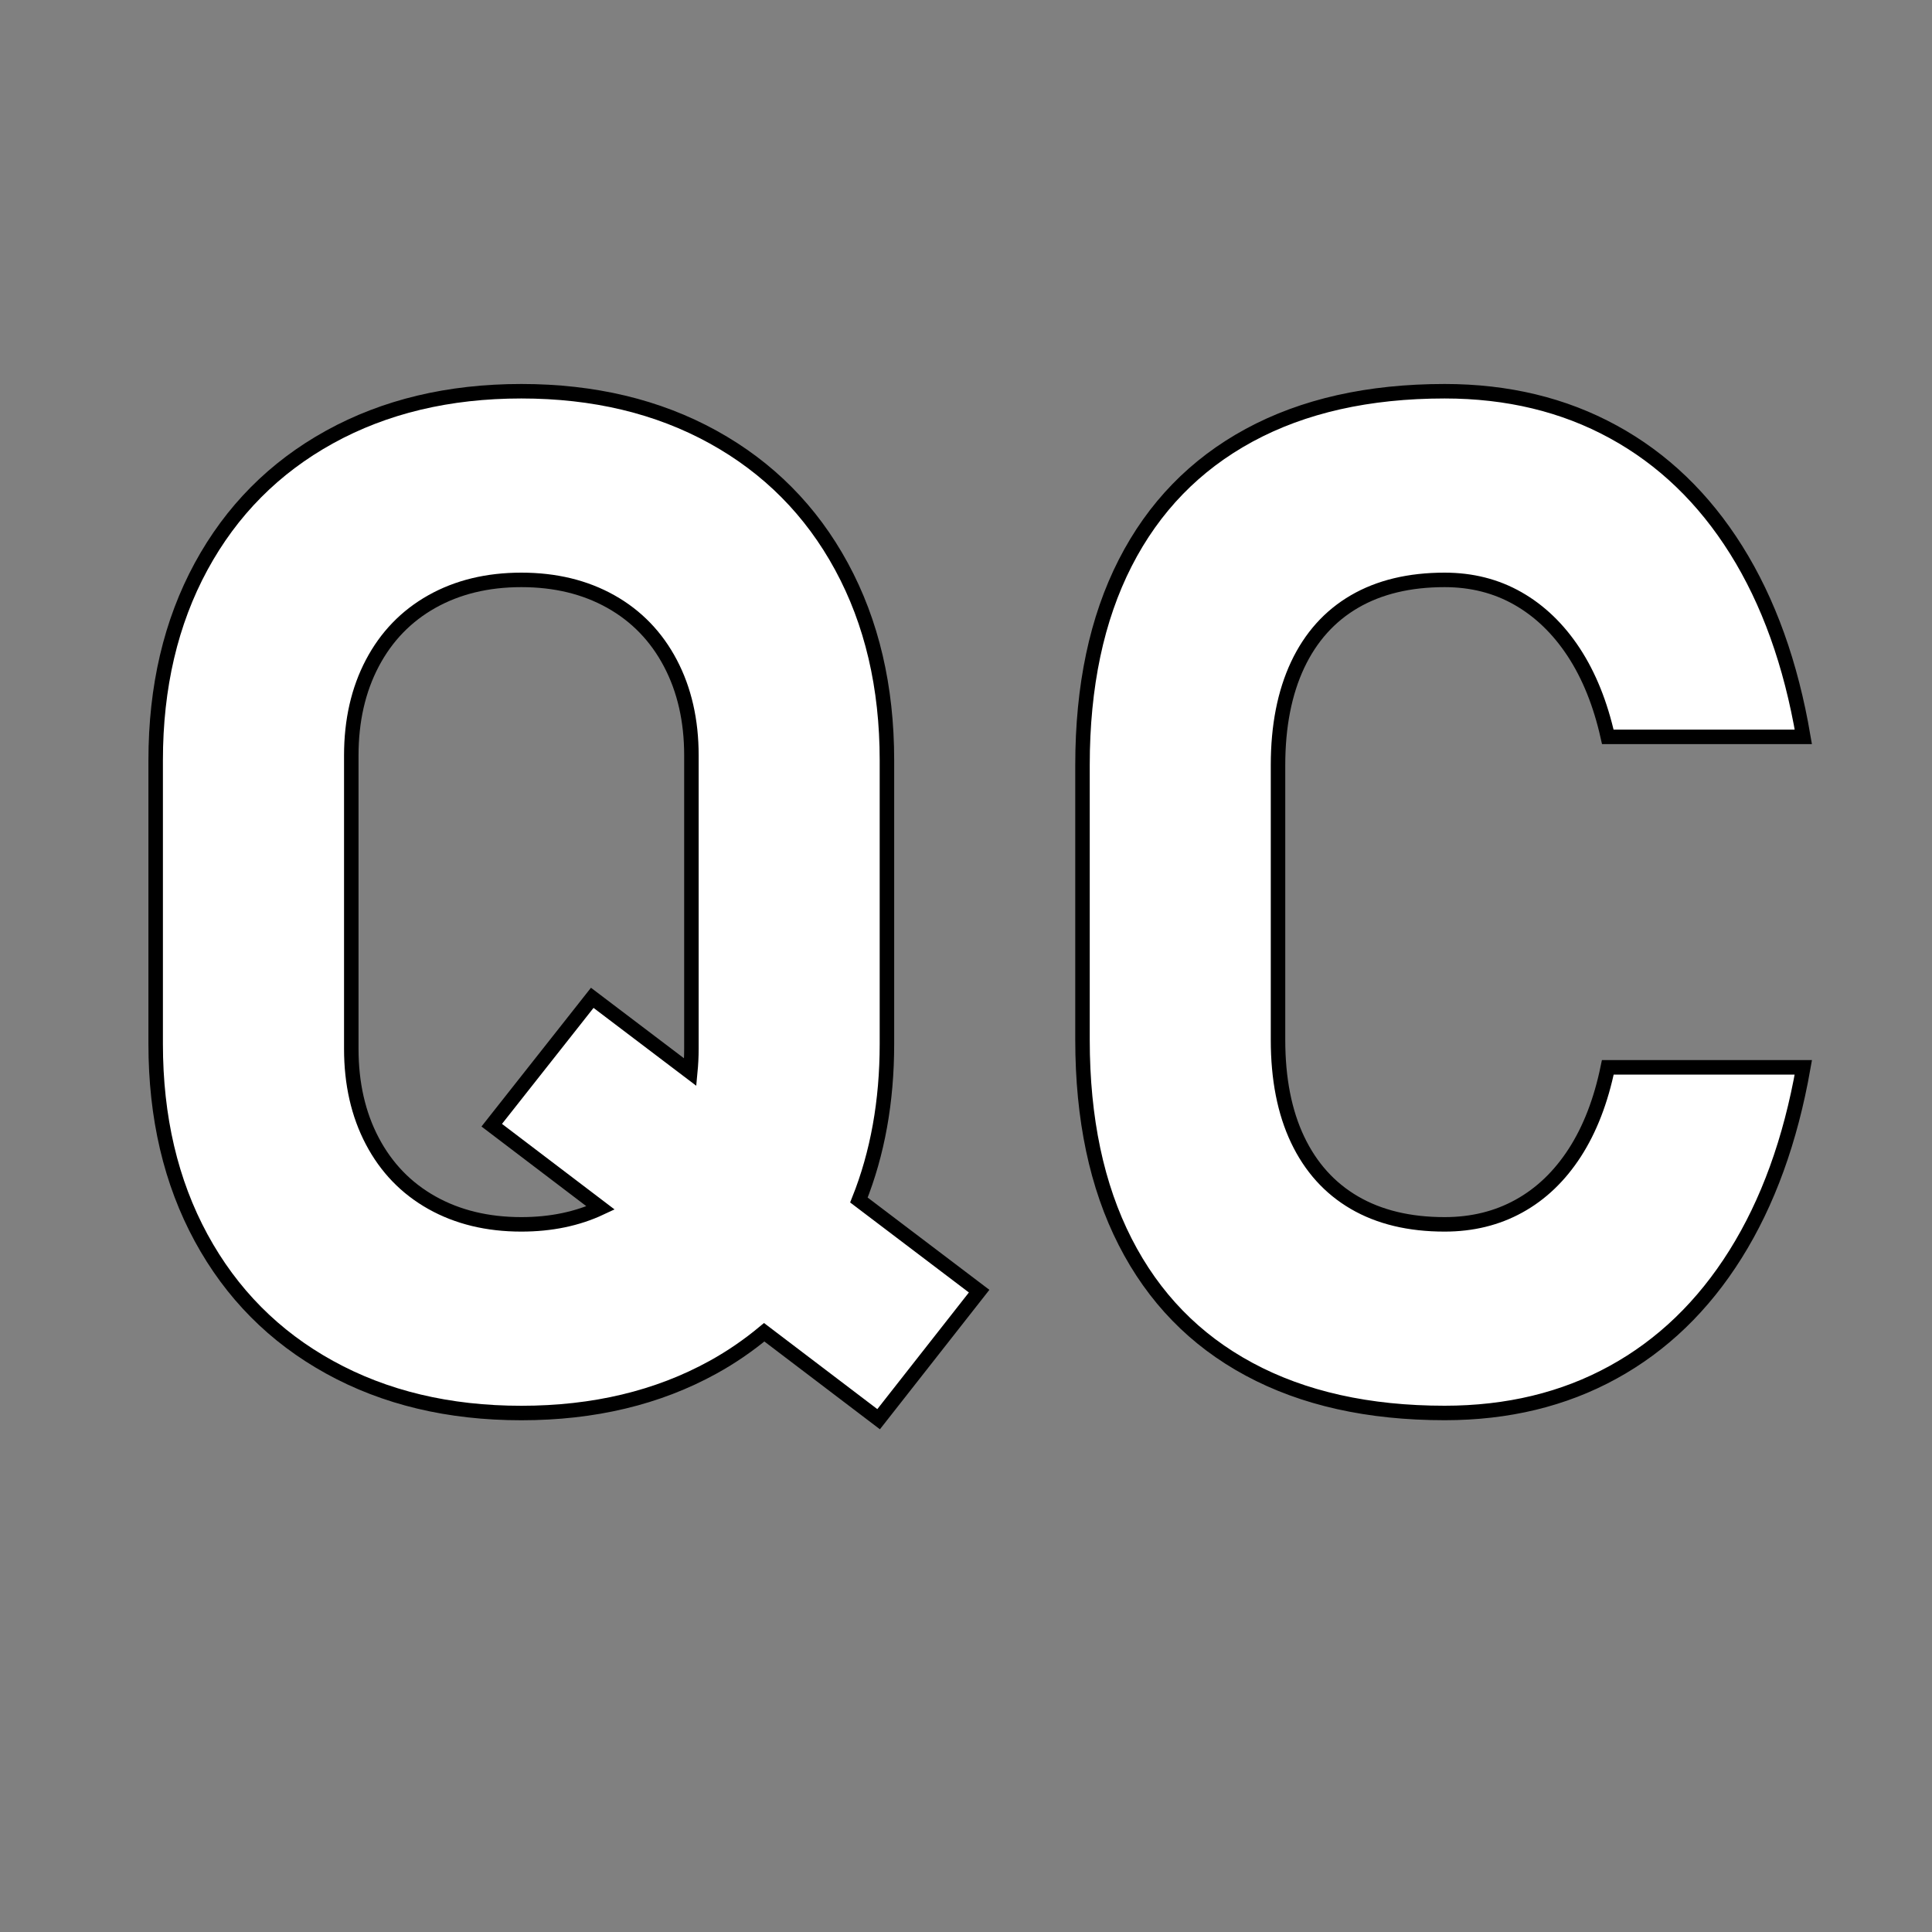 <?xml version="1.0" encoding="utf-8"?>
<!-- Generator: Adobe Illustrator 24.2.1, SVG Export Plug-In . SVG Version: 6.00 Build 0)  -->
<svg version="1.1" id="Calque_1" xmlns="http://www.w3.org/2000/svg" xmlns:xlink="http://www.w3.org/1999/xlink" x="0px" y="0px"
	 viewBox="0 0 400 400" style="enable-background:new 0 0 400 400;" xml:space="preserve">
<rect x="0" y="0" width="400" height="400" fill="#808080" stroke="none"/>
<style type="text/css">
	.st0{fill:#FFFFFF;stroke:#000000;stroke-width:3;stroke-miterlimit:10;}
</style>
<g>
	<path class="st0" d="M183.63,216.14v-58.73c0-15.2-3.14-28.58-9.41-40.13c-6.27-11.55-15.14-20.48-26.59-26.8
		c-11.45-6.32-24.69-9.48-39.7-9.48c-15.02,0-28.25,3.16-39.7,9.48c-11.45,6.32-20.31,15.25-26.59,26.8
		c-6.27,11.55-9.41,24.92-9.41,40.13v58.73c0,15.21,3.14,28.58,9.41,40.13c6.27,11.54,15.13,20.48,26.59,26.8
		c11.45,6.32,24.68,9.48,39.7,9.48c15.01,0,28.25-3.16,39.7-9.48c3.83-2.11,7.34-4.54,10.59-7.24l23.69,18l20.81-26.51l-24.89-18.87
		C181.69,238.79,183.63,228.03,183.63,216.14z M107.94,253.49c-7.03,0-13.21-1.5-18.53-4.49c-5.32-2.99-9.43-7.25-12.33-12.76
		c-2.9-5.51-4.35-11.88-4.35-19.1v-60.73c0-7.22,1.45-13.59,4.35-19.1c2.9-5.51,7.01-9.77,12.33-12.76
		c5.32-2.99,11.5-4.49,18.53-4.49c7.03,0,13.21,1.5,18.53,4.49c5.32,2.99,9.43,7.25,12.33,12.76c2.9,5.51,4.35,11.88,4.35,19.1
		v60.73c0,1.66-0.09,3.26-0.24,4.83l-20.29-15.38l-20.81,26.37l22.54,17.13C119.53,252.35,114.06,253.49,107.94,253.49z"/>
	<path class="st0" d="M268.66,137.66c2.71-5.75,6.63-10.12,11.76-13.11c5.13-2.99,11.36-4.49,18.67-4.49
		c5.61,0,10.67,1.28,15.18,3.85c4.51,2.57,8.36,6.27,11.55,11.12c3.18,4.85,5.53,10.69,7.06,17.53h40.48
		c-2.57-15.11-7.2-28.01-13.9-38.7c-6.7-10.69-15.18-18.84-25.45-24.45C323.76,83.8,312.12,81,299.1,81
		c-15.78,0-29.27,3.04-40.48,9.12c-11.21,6.08-19.77,14.9-25.66,26.44c-5.89,11.55-8.84,25.49-8.84,41.84v56.88
		c0,16.35,2.94,30.29,8.84,41.84c5.89,11.55,14.44,20.34,25.66,26.37c11.21,6.04,24.71,9.05,40.48,9.05
		c13.02,0,24.64-2.8,34.85-8.41c10.21-5.6,18.67-13.76,25.37-24.45s11.38-23.59,14.04-38.7h-40.48c-1.43,6.94-3.71,12.83-6.84,17.68
		c-3.14,4.85-6.98,8.53-11.55,11.05c-4.56,2.52-9.69,3.78-15.4,3.78c-7.32,0-13.54-1.5-18.67-4.49c-5.13-2.99-9.05-7.34-11.76-13.04
		c-2.71-5.7-4.06-12.59-4.06-20.67V158.4C264.6,150.33,265.96,143.41,268.66,137.66z"/>
</g>
</svg>
